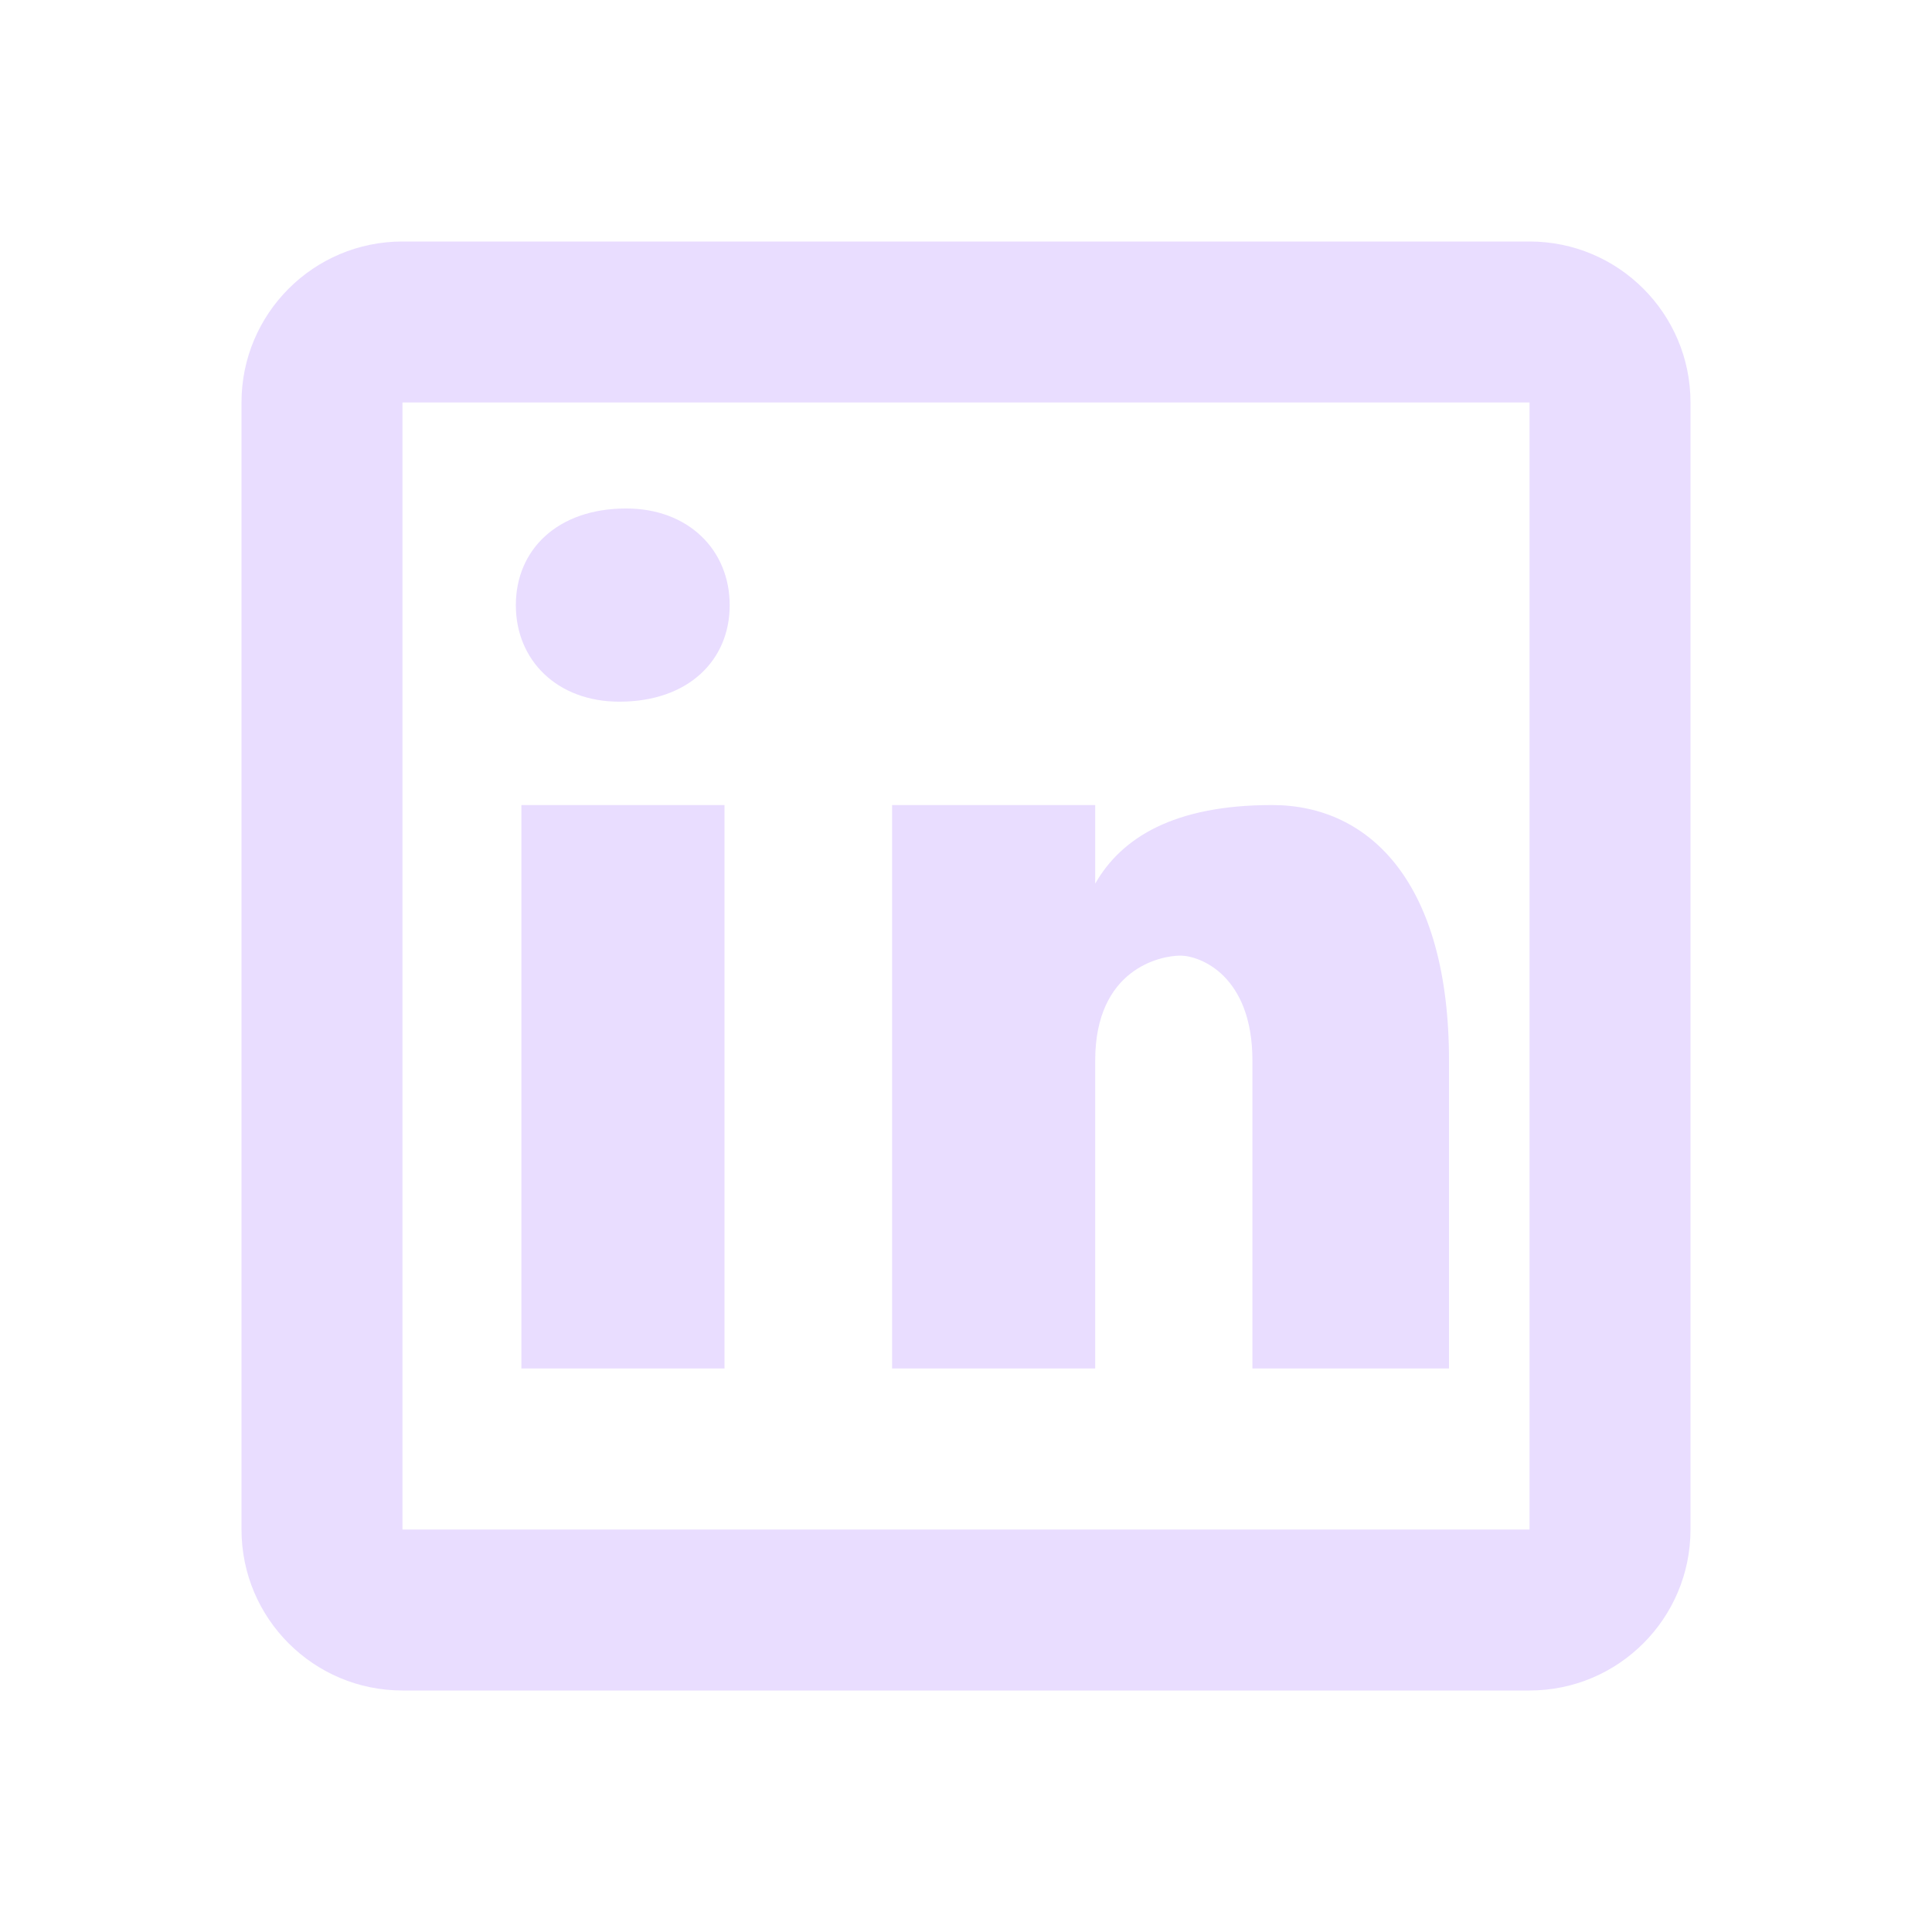 <?xml version="1.0" encoding="utf-8"?>
<svg xmlns="http://www.w3.org/2000/svg" fill="none" height="100%" overflow="visible" preserveAspectRatio="none" style="display: block;" viewBox="0 0 16 16" width="100%">
<g id="icons8-linkedin 1">
<path d="M3.333 2C2.597 2 2 2.597 2 3.333V12.667C2 13.403 2.597 14 3.333 14H12.667C13.403 14 14 13.403 14 12.667V3.333C14 2.597 13.403 2 12.667 2H3.333ZM3.333 3.333H12.667V12.667H3.333V3.333ZM5.186 4.211C4.615 4.211 4.272 4.554 4.272 5.012C4.272 5.469 4.615 5.811 5.129 5.811C5.7 5.811 6.043 5.469 6.043 5.012C6.043 4.554 5.7 4.211 5.186 4.211ZM4.318 6.667V11.333H6V6.667H4.318ZM7.388 6.667V11.333H9.07V8.783C9.07 8.023 9.612 7.914 9.775 7.914C9.937 7.914 10.372 8.077 10.372 8.783V11.333H12V8.783C12 7.318 11.349 6.667 10.535 6.667C9.721 6.667 9.287 6.938 9.07 7.318V6.667H7.388Z" fill="#E9DDFF" id="Vector"/>
</g>
</svg>